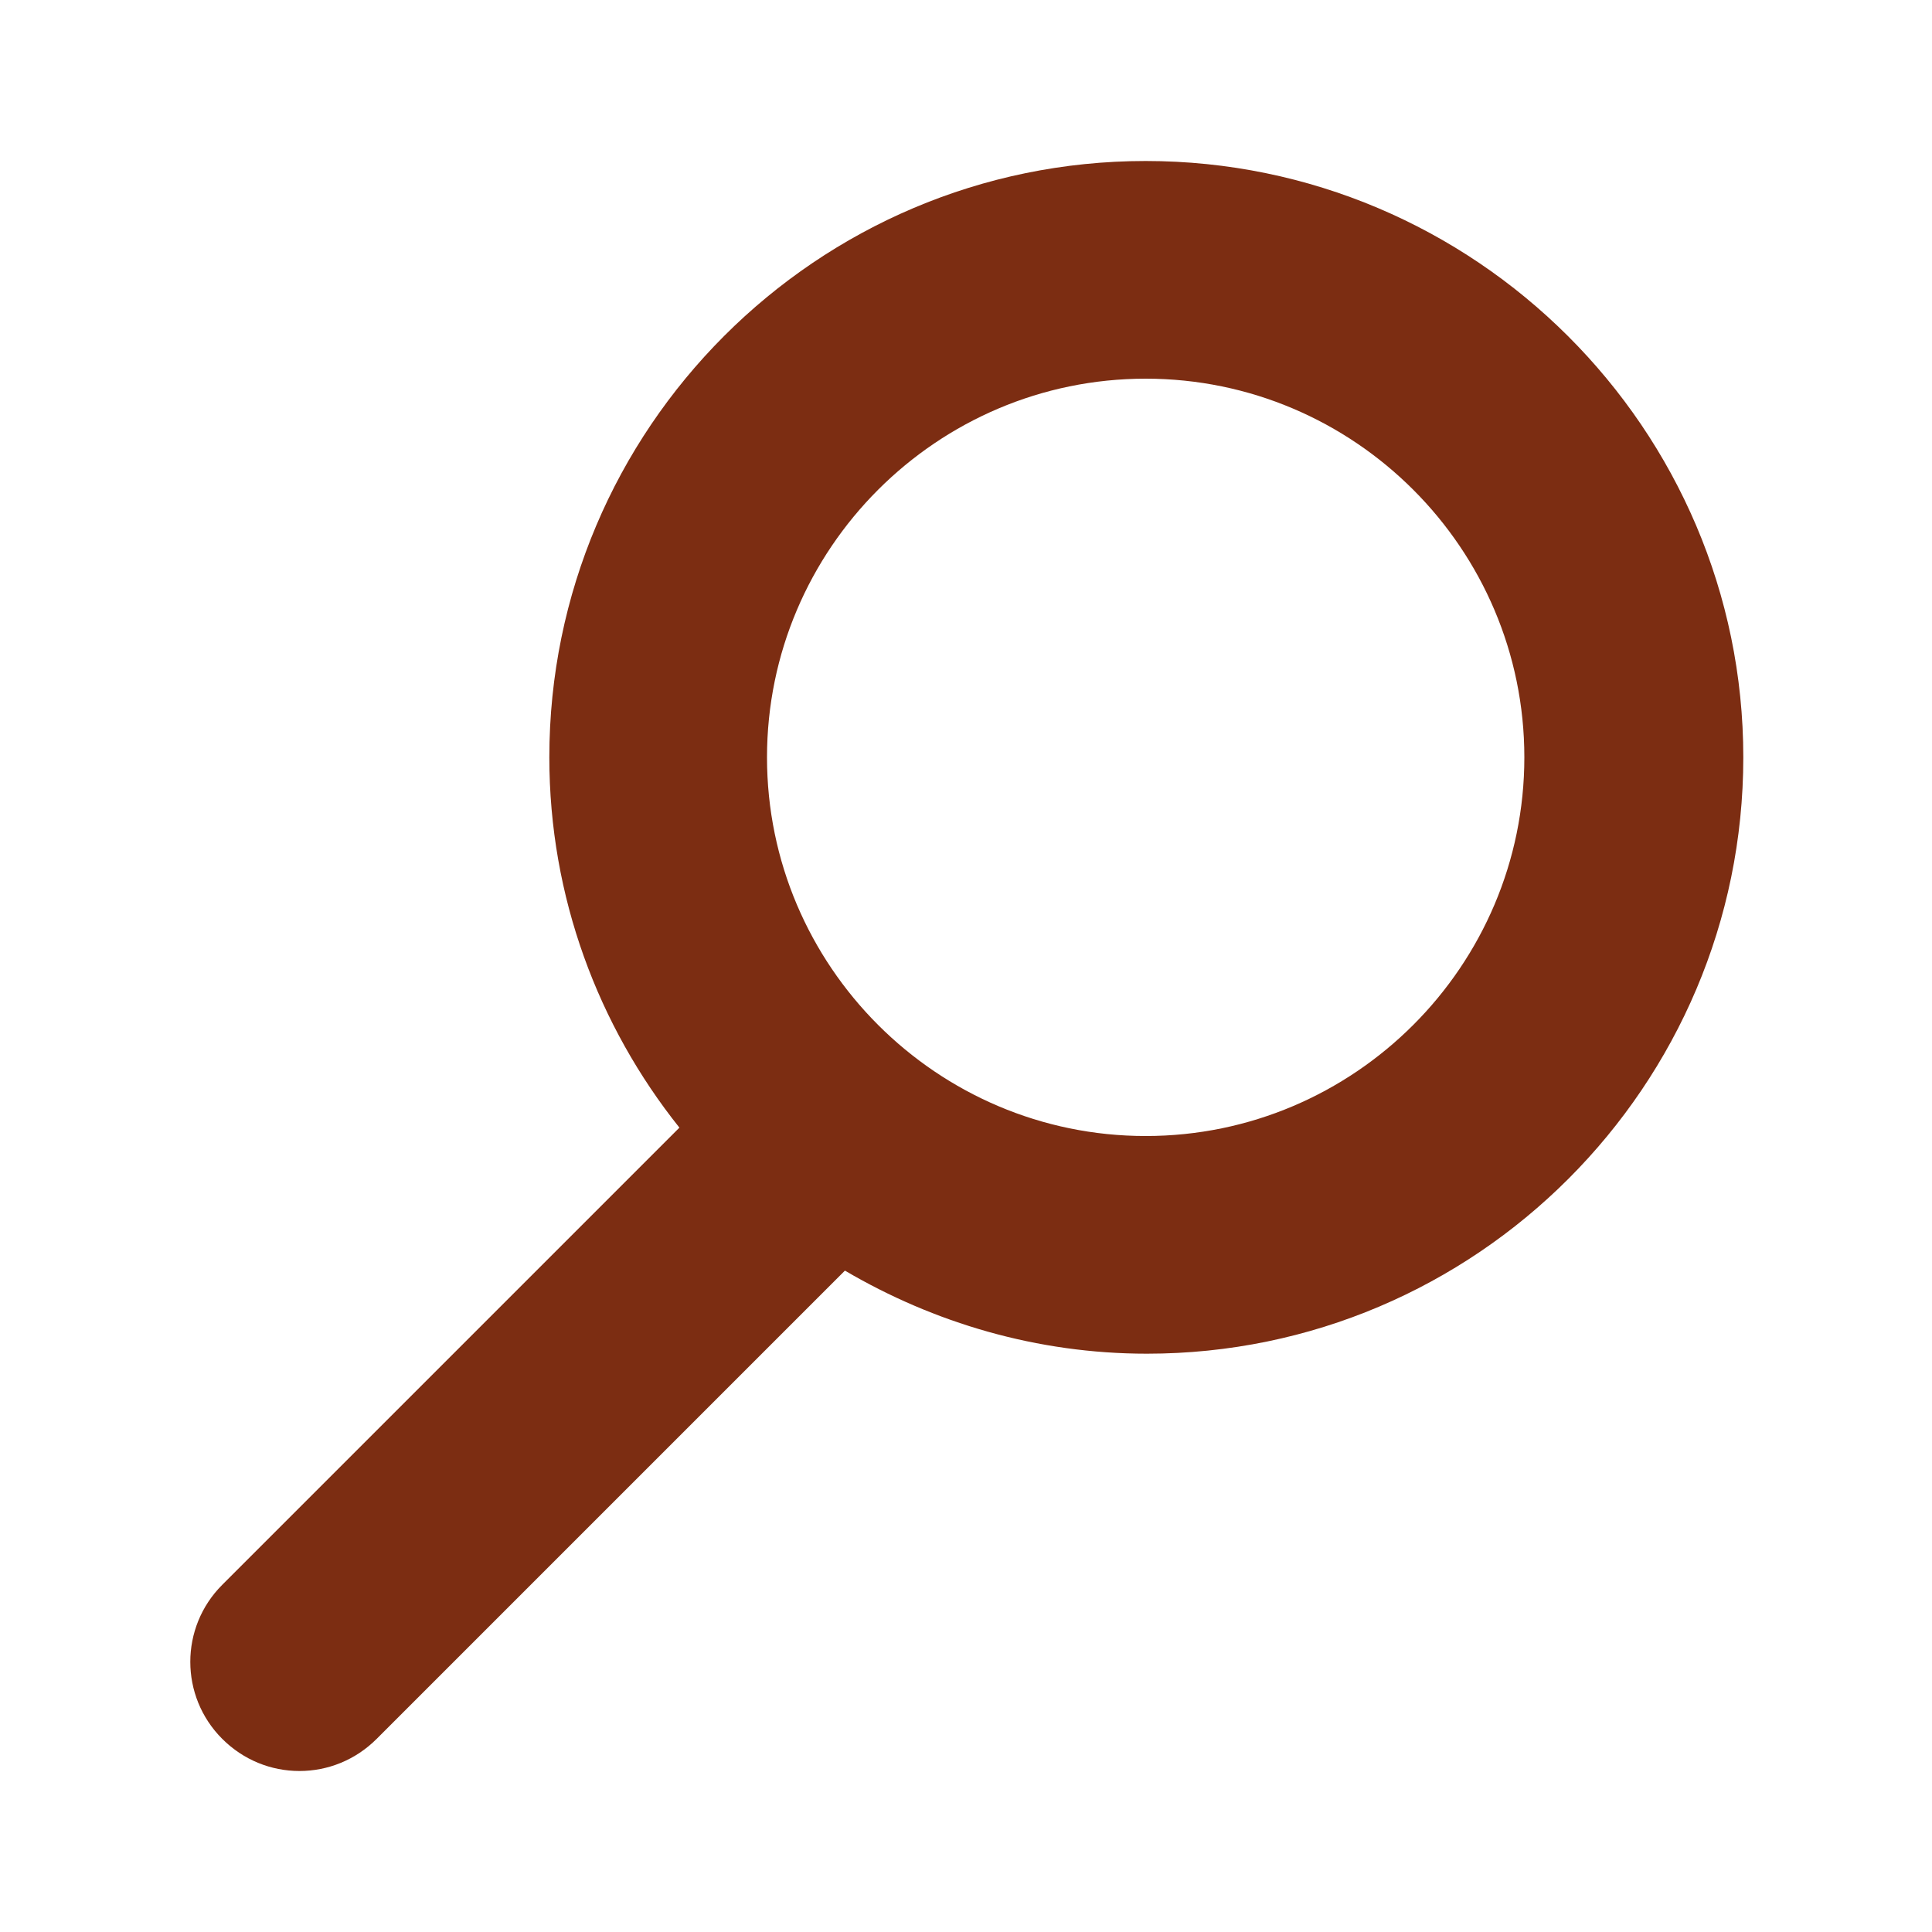 <?xml version="1.0" encoding="UTF-8"?>
<svg id="_レイヤー_1" data-name="レイヤー 1" xmlns="http://www.w3.org/2000/svg" viewBox="0 0 30 30">
  <defs>
    <style>
      .cls-1 {
        fill: #7c2d12;
      }
    </style>
  </defs>
  <path class="cls-1" d="m17.79,2.5c-5.11,0-9.26,4.16-9.26,9.26,0,2.17.76,4.17,2.02,5.75l-7.1,7.1c-.66.66-.66,1.73,0,2.39.33.33.76.5,1.2.5s.87-.17,1.2-.5l7.27-7.27c1.38.81,2.98,1.29,4.69,1.29,5.11,0,9.26-4.16,9.26-9.26S22.9,2.5,17.79,2.5Zm0,15.14c-3.24,0-5.88-2.64-5.88-5.88s2.64-5.88,5.88-5.88,5.88,2.64,5.88,5.88-2.64,5.88-5.88,5.88Z"/>
</svg>